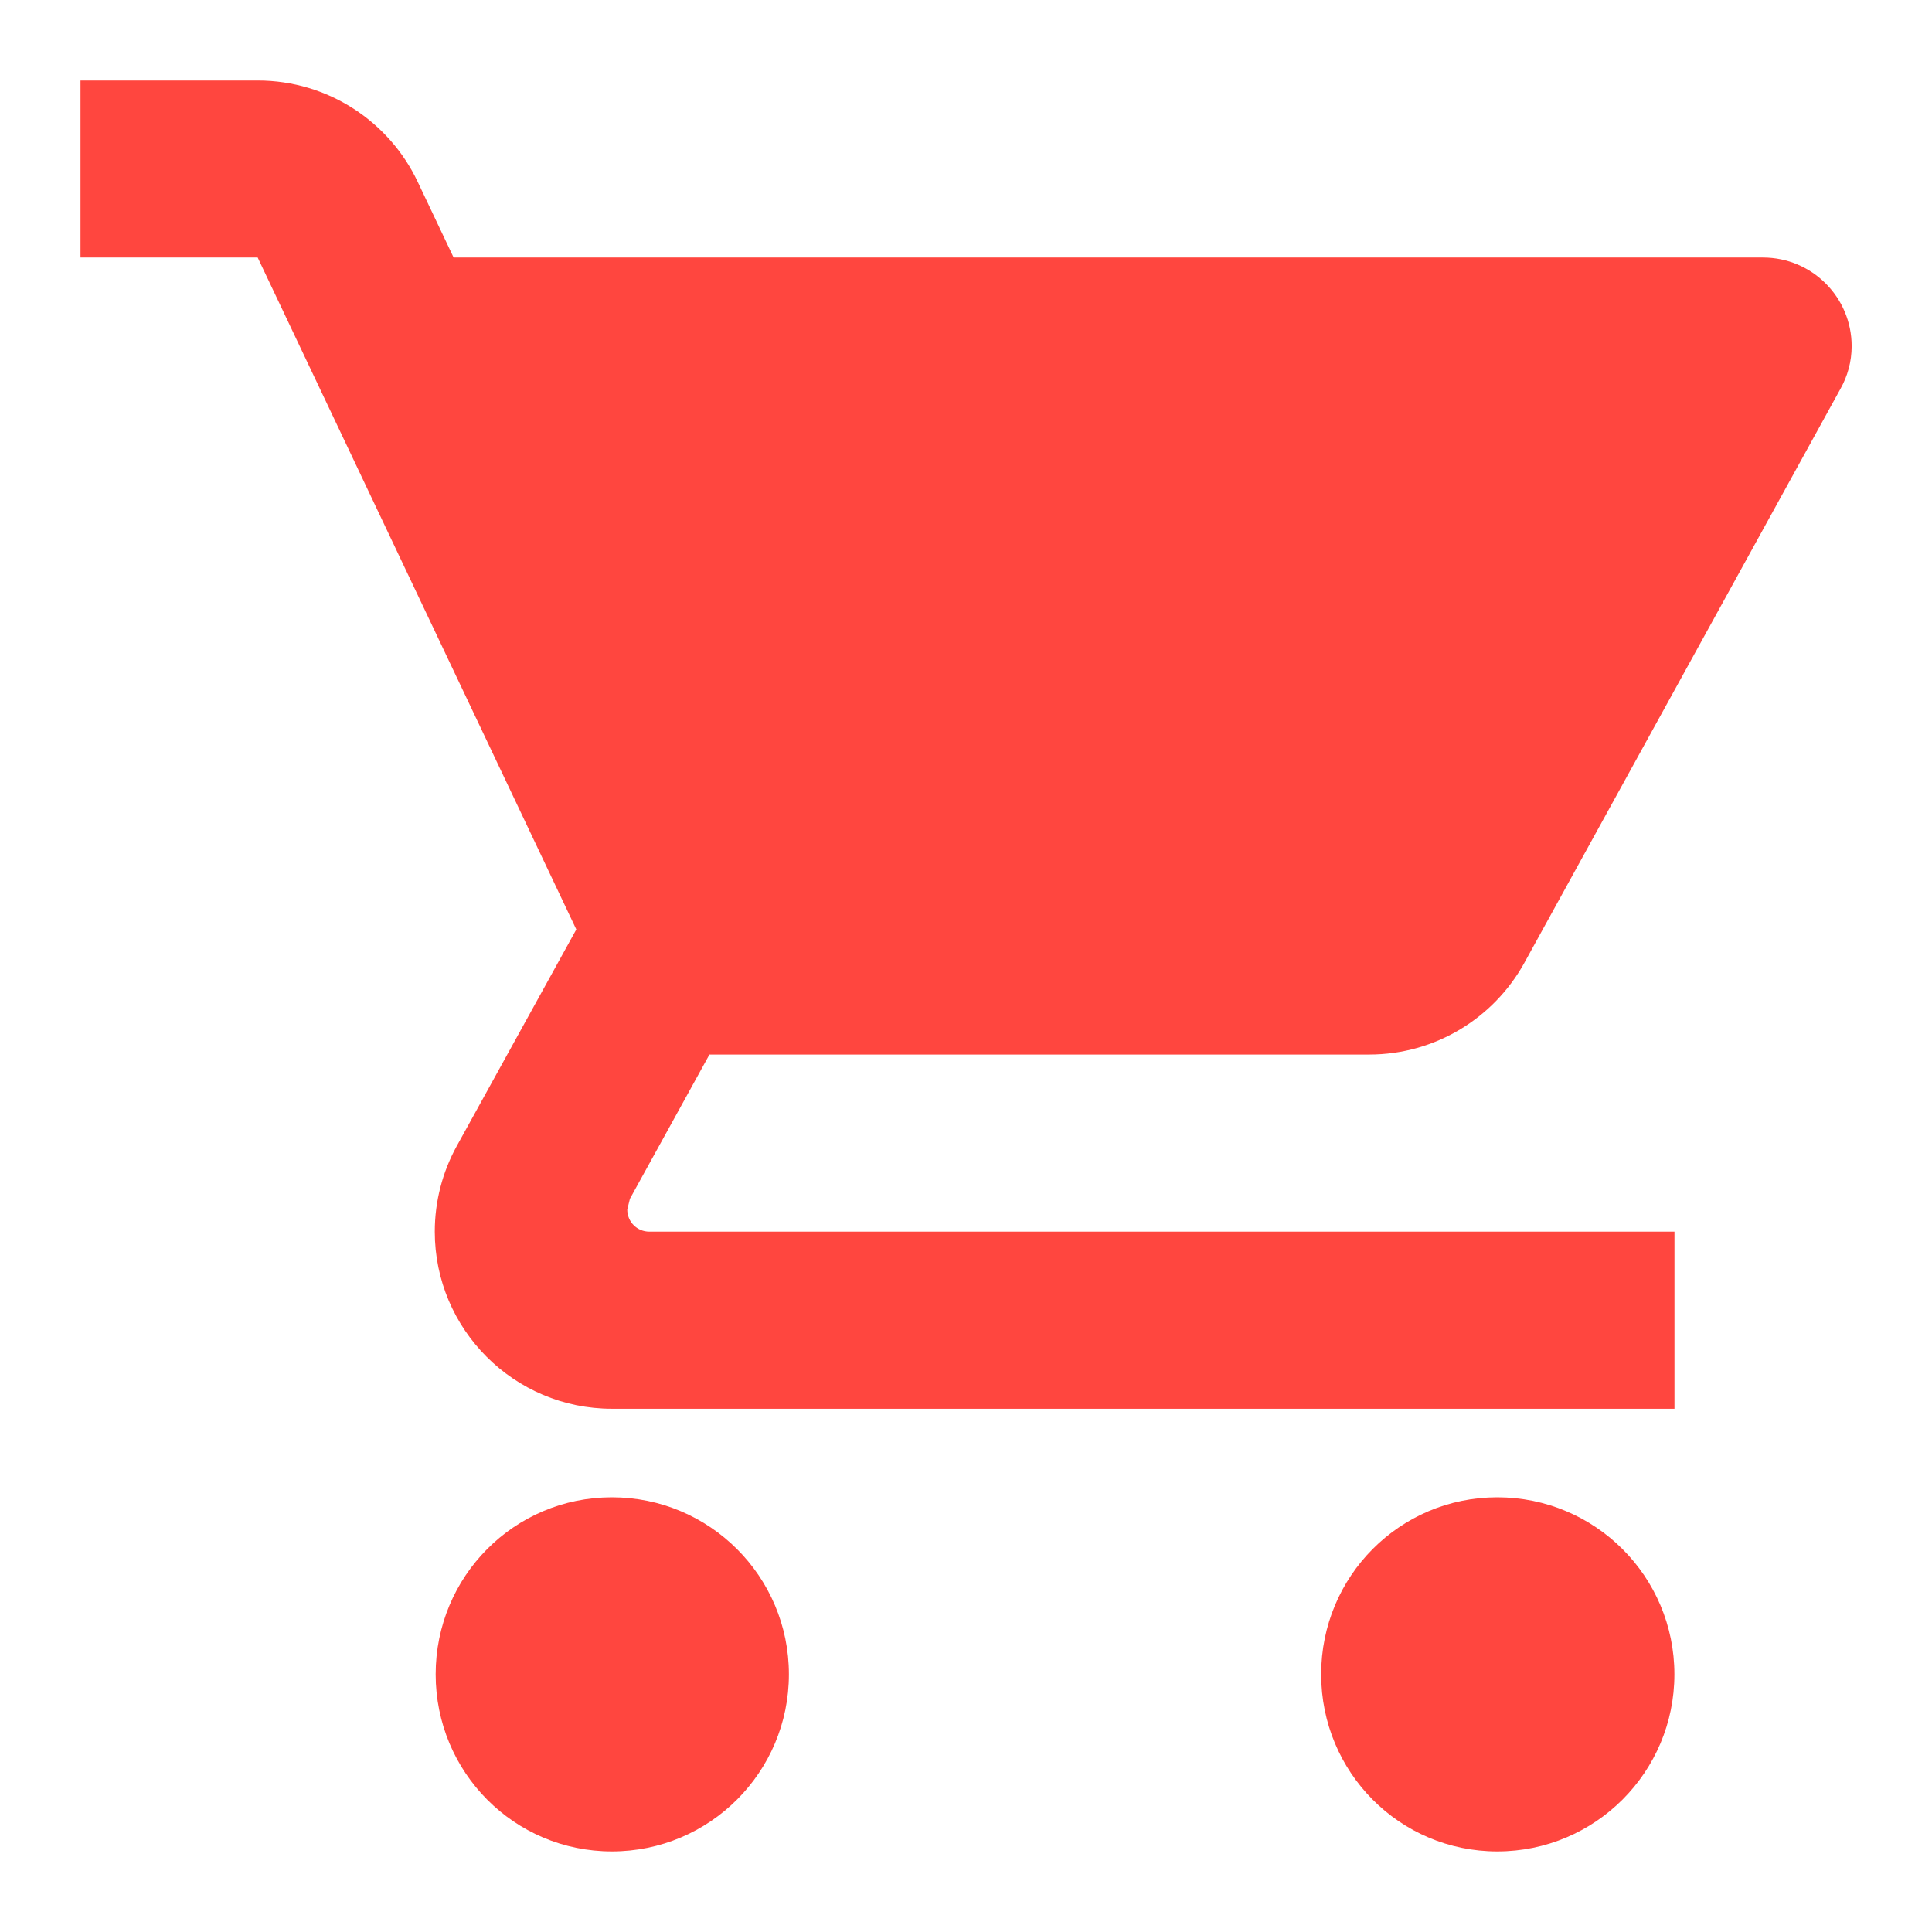 <svg width="24" height="24" viewBox="0 0 24 24" fill="none" xmlns="http://www.w3.org/2000/svg">
<path fill-rule="evenodd" clip-rule="evenodd" d="M7.601 18.6C6.386 18.6 5.412 19.584 5.412 20.799C5.412 22.014 6.386 22.999 7.601 22.999C8.816 22.999 9.8 22.014 9.8 20.799C9.8 19.584 8.816 18.6 7.601 18.6ZM18.6 18.6C17.386 18.6 16.412 19.584 16.412 20.799C16.412 22.014 17.386 22.999 18.6 22.999C19.816 22.999 20.8 22.014 20.8 20.799C20.8 19.584 19.816 18.6 18.6 18.6ZM3.201 1H1V3.199H3.201L7.159 11.546L5.671 14.242C5.499 14.557 5.401 14.918 5.401 15.3C5.401 16.514 6.387 17.5 7.601 17.5H20.801V15.3H8.066C7.914 15.3 7.792 15.178 7.792 15.025L7.825 14.892L8.813 13.1H17.007C17.834 13.1 18.556 12.643 18.932 11.968L22.863 4.83C22.951 4.674 23.002 4.492 23.002 4.3C23.002 3.692 22.509 3.199 21.901 3.199H5.635L5.189 2.259C4.838 1.515 4.079 1 3.201 1Z" fill="#FF463F"/>
</svg>
